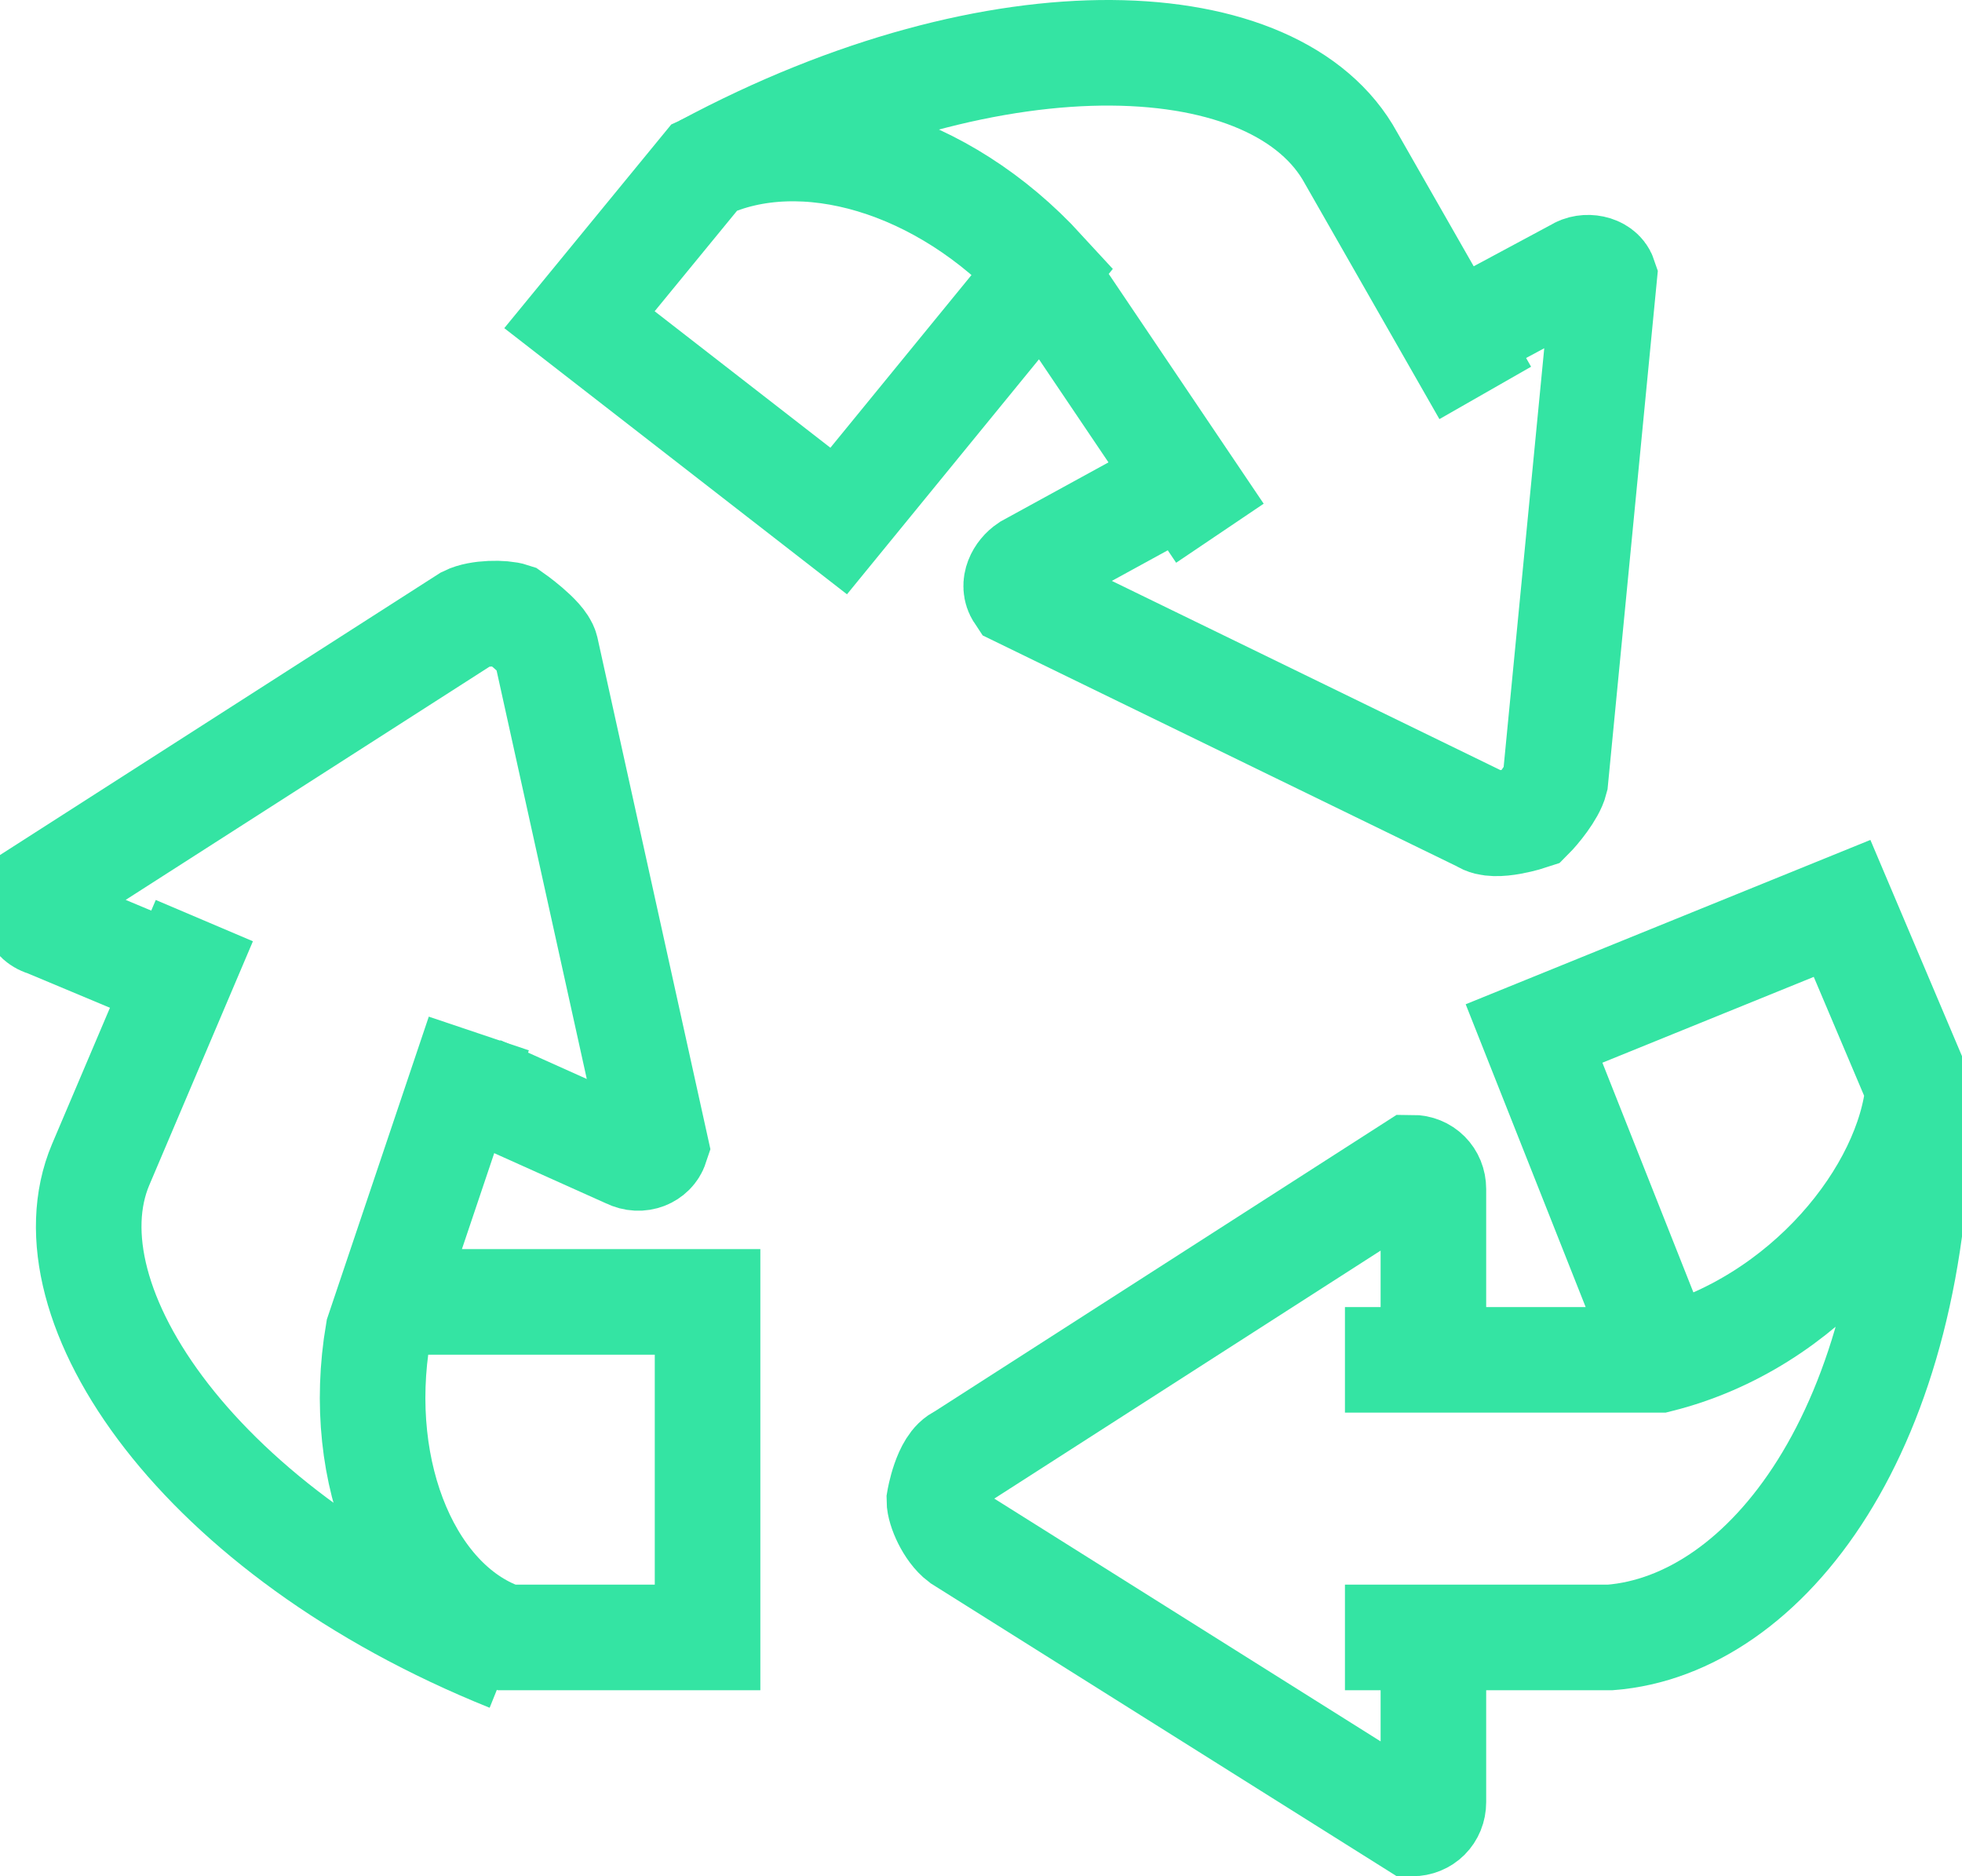 <svg xmlns="http://www.w3.org/2000/svg" fill="none" viewBox="0 0 114 109" height="109" width="114">
<path stroke-width="6.134" stroke="#34E4A3" d="M21.797 75.632H41.112V95.125H29.416C23.923 93.353 20.556 85.733 21.974 77.404L27.821 60.039"></path>
<path stroke-width="6.134" stroke="#34E4A3" d="M29.594 96.365C11.519 89.1 2.481 75.632 5.848 67.658L11.873 53.482"></path>
<path stroke-width="6.134" stroke="#34E4A3" d="M10.279 56.849L2.659 53.659C1.951 53.482 1.773 52.773 1.951 52.064L27.113 35.939C27.822 35.584 29.24 35.584 29.771 35.761C29.771 35.761 31.544 37.002 31.721 37.711L38.1 66.595C37.923 67.126 37.214 67.481 36.505 67.126L27.822 63.228"></path>
<path stroke-width="6.134" stroke="#34E4A3" d="M96.577 78.822L89.134 60.039L107.032 52.773L111.462 63.228C110.93 69.253 104.905 76.873 96.399 78.999H78.147M78.147 95.125H93.564C102.601 94.416 111.462 83.075 111.462 63.76"></path>
<path stroke-width="6.134" stroke="#34E4A3" d="M83.286 94.061V104.693C83.286 105.402 82.754 105.934 82.046 105.934L55.819 89.454C55.111 88.922 54.579 87.682 54.579 87.15C54.579 87.15 54.934 85.024 55.819 84.669L82.046 67.835C82.754 67.835 83.286 68.367 83.286 69.075V77.404"></path>
<path stroke-width="6.134" stroke="#34E4A3" d="M60.604 15.738L48.731 30.268L33.669 18.573L40.934 9.713C46.605 7.055 54.756 9.358 60.604 15.738ZM60.604 15.738L70.882 30.977"></path>
<path stroke-width="6.134" stroke="#34E4A3" d="M40.935 9.713C58.123 0.498 74.249 1.384 78.502 9.181L86.299 22.826"></path>
<path stroke-width="6.134" stroke="#34E4A3" d="M84.35 19.636L91.615 15.737C92.146 15.383 93.032 15.56 93.21 16.091L90.374 45.33C90.197 46.039 89.311 47.102 88.957 47.456C88.957 47.456 86.83 48.165 86.121 47.634L59.187 34.521C58.832 33.989 59.187 33.28 59.718 32.926L67.161 28.85"></path>
</svg>
